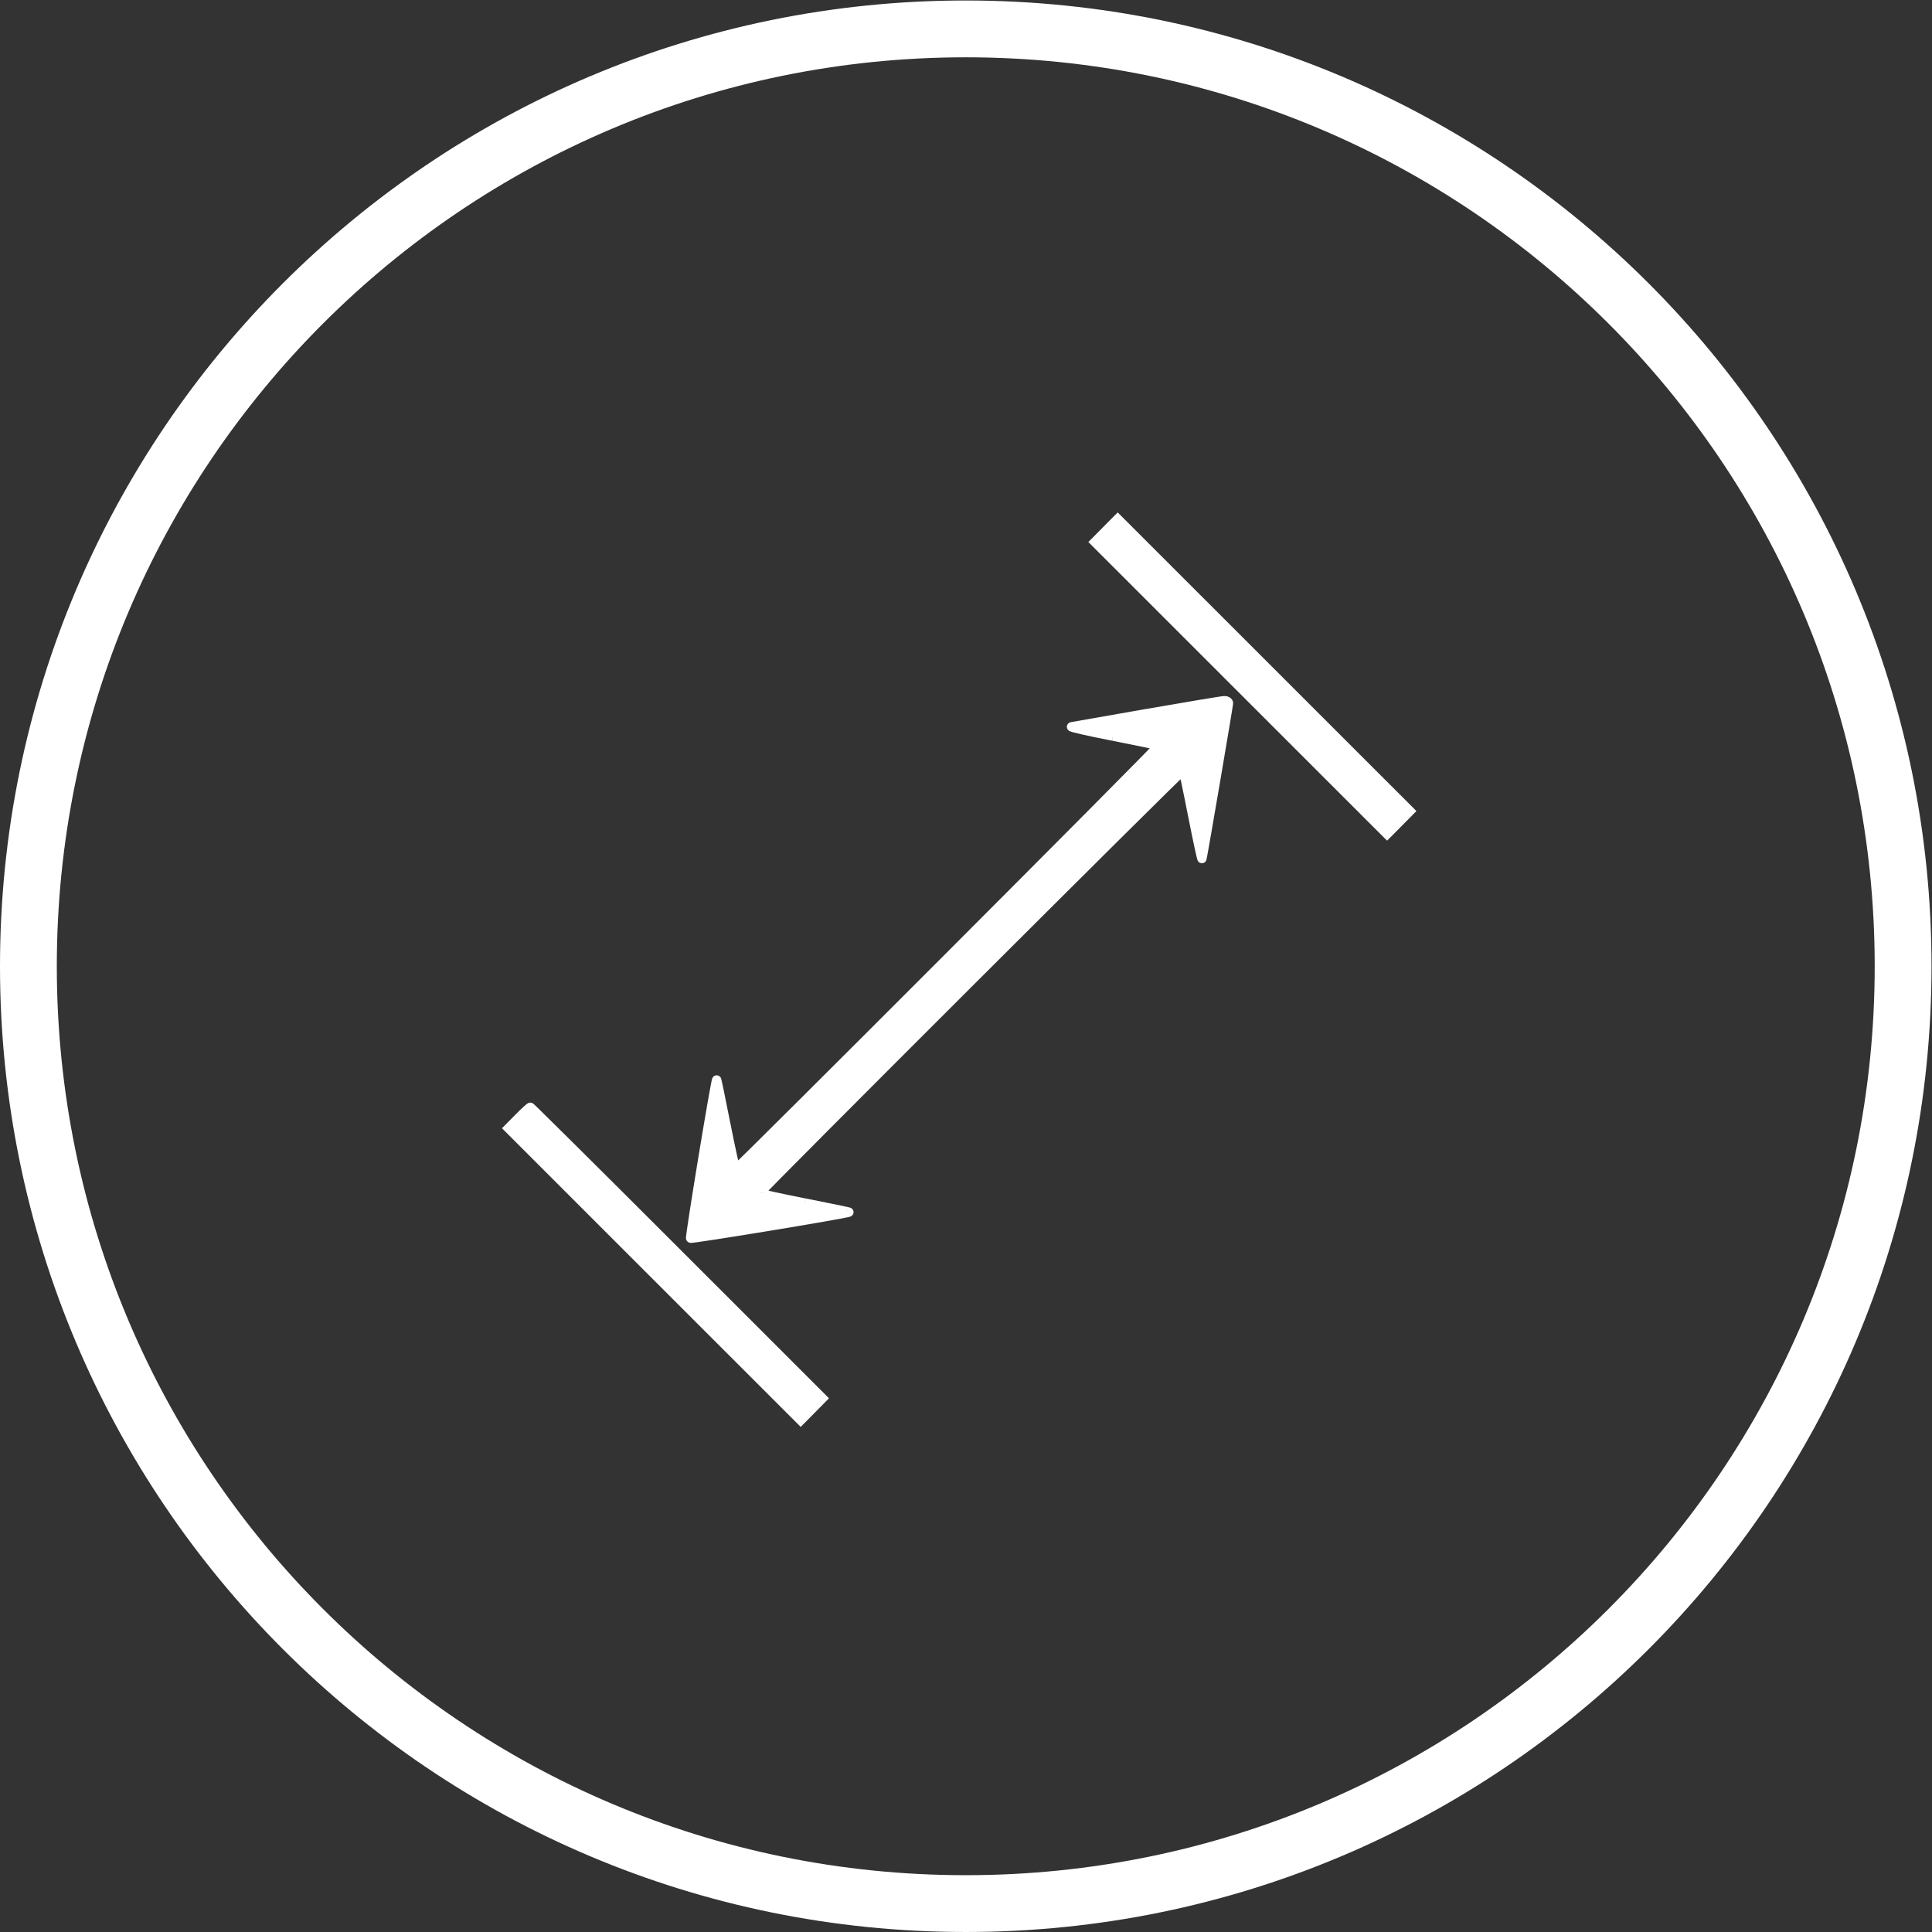<?xml version="1.0" encoding="UTF-8" standalone="no"?> <svg xmlns:dc="http://purl.org/dc/elements/1.1/" xmlns:cc="http://creativecommons.org/ns#" xmlns:rdf="http://www.w3.org/1999/02/22-rdf-syntax-ns#" xmlns:svg="http://www.w3.org/2000/svg" xmlns="http://www.w3.org/2000/svg" viewBox="0 0 111.424 111.423" height="111.423" width="111.424" xml:space="preserve" id="svg2"><rect x="0" y="0" width="111.424" height="111.423" fill="#333333" stroke="none"/>  <defs id="defs6"> <clipPath id="clipPath18" clipPathUnits="userSpaceOnUse"> <path style="clip-rule:evenodd" id="path16" d="M 83.568,41.783 C 83.568,18.707 64.861,-4.43e-4 41.784,-4.43e-4 18.707,-4.43e-4 0,18.707 0,41.783 c 0,23.077 18.707,41.784 41.784,41.784 23.077,0 41.784,-18.707 41.784,-41.784 z"></path> </clipPath> </defs> <g transform="matrix(1.333,0,0,-1.333,0,111.423)" id="g10"> <g id="g12"> <g clip-path="url(#clipPath18)" id="g14"> <g id="g20"> <path id="path22" style="fill:#ffffff;fill-opacity:1;fill-rule:nonzero;stroke:none" d="m 81.11,41.783 c 0,-21.719 -17.607,-39.326 -39.326,-39.326 v -4.916 c 24.434,0 44.242,19.808 44.242,44.242 z M 41.784,2.457 c -21.719,0 -39.326,17.607 -39.326,39.326 h -4.916 c 0,-24.434 19.808,-44.242 44.242,-44.242 z M 2.458,41.783 c 0,21.719 17.607,39.326 39.326,39.326 v 4.916 c -24.434,0 -44.242,-19.808 -44.242,-44.242 z m 39.326,39.326 c 21.719,0 39.326,-17.607 39.326,-39.326 h 4.916 c 0,24.434 -19.808,44.242 -44.242,44.242 z"></path> </g> </g> </g> <g id="g24"> <g transform="translate(22,21.568)" id="g26"> <path id="path28" style="fill:#ffffff;fill-opacity:1;fill-rule:nonzero;stroke:none" d="m 25.37,38.57 -0.142,0.141 -0.14,-0.141 0.141,-0.141 z m 6.321,-6.319 0.141,0.141 v 0 z m 6.321,-6.319 -0.141,-0.141 0.142,-0.142 0.141,0.143 z m 0.494,0.499 -0.142,0.141 h -4e-6 z M 39,26.929 l 0.142,-0.141 0.14,0.141 -0.141,0.141 z m -6.321,6.319 -0.141,-0.141 v 0 z m -6.321,6.319 0.141,0.141 -0.142,0.142 -0.141,-0.143 z m 1.277,-8.415 0.034,-0.197 h 9e-6 l -0.034,0.197 z m -3.272,-0.575 -0.038,0.196 -3.8e-5,-9e-6 0.038,-0.196 z m 3.762,-0.821 -0.131,-0.151 4.92e-4,-4.22e-4 z M 9.404,13.378 l 0.196,0.039 -2e-6,1.2e-5 -0.196,-0.039 z m -0.397,1.92 0.151,-0.131 2.02e-4,2.35e-4 z M 7.88,8.448 l 0.142,0.141 -1.37e-4,1.37e-4 z m 6.848,1.128 -0.136,0.147 -3.49e-4,-3.24e-4 z m -1.92,0.398 0.039,0.196 -1.3e-5,2e-6 -0.039,-0.196 z m 16.383,18.717 -0.152,-0.13 4.23e-4,-4.92e-4 z m 0.412,-1.964 0.196,0.039 -2e-6,1.9e-5 z m 0.399,-1.855 0.191,-0.058 4e-5,1.32e-4 -0.191,0.058 z m 0.953,6.834 -0.008,0.2 h -1.3e-5 l 0.008,-0.2 z M 0.449,13.66 l -0.142,0.141 -8e-6,-8e-6 z M 0,13.206 l -0.142,0.141 -0.14,-0.141 0.141,-0.141 z M 6.321,6.887 6.463,7.028 v 0 z m 6.321,-6.319 -0.141,-0.141 0.142,-0.142 0.141,0.143 z m 0.471,0.477 0.142,-0.141 h 1e-6 z m 0.471,0.477 0.142,-0.141 0.14,0.141 -0.141,0.141 z M 7.288,7.818 7.147,7.677 h 10e-7 z m 18.434,31.391 -0.494,-0.499 0.284,-0.281 0.494,0.499 z m -0.493,-0.781 6.321,-6.319 0.283,0.283 -6.321,6.319 z m 6.321,-6.319 6.321,-6.319 0.283,0.283 -6.321,6.319 z m 6.605,-6.319 0.494,0.499 -0.284,0.281 -0.494,-0.499 z m 0.494,0.499 0.494,0.499 -0.284,0.281 -0.494,-0.499 z m 0.493,0.781 -6.321,6.319 -0.283,-0.283 6.321,-6.319 z m -6.321,6.319 -6.321,6.319 -0.283,-0.283 6.321,-6.319 z m -6.605,6.319 -0.494,-0.499 0.284,-0.281 0.494,0.499 z m 1.385,-8.359 c -1.717,-0.3 -3.193,-0.559 -3.275,-0.575 l 0.076,-0.393 c 0.077,0.015 1.546,0.273 3.268,0.574 z m -3.275,-0.575 c -0.009,-0.002 -0.023,-0.005 -0.039,-0.011 -0.014,-0.006 -0.044,-0.019 -0.072,-0.048 -0.033,-0.034 -0.06,-0.087 -0.057,-0.152 0.003,-0.057 0.029,-0.096 0.043,-0.114 0.026,-0.033 0.057,-0.05 0.063,-0.054 0.012,-0.007 0.023,-0.012 0.031,-0.015 0.029,-0.012 0.069,-0.024 0.109,-0.036 0.086,-0.024 0.216,-0.056 0.379,-0.093 0.327,-0.074 0.796,-0.173 1.329,-0.277 l 0.077,0.393 c -0.531,0.104 -0.996,0.202 -1.317,0.275 -0.161,0.037 -0.284,0.067 -0.36,0.088 -0.019,0.005 -0.034,0.01 -0.045,0.013 -0.006,0.002 -0.01,0.003 -0.013,0.004 -0.003,0.001 -0.004,0.002 -0.004,0.002 2.08e-4,-8.5e-5 0.001,-5.22e-4 0.003,-0.001 0.002,-7.47e-4 0.005,-0.002 0.009,-0.004 0.001,-7.93e-4 0.029,-0.015 0.053,-0.046 0.013,-0.017 0.039,-0.055 0.042,-0.111 0.004,-0.064 -0.024,-0.116 -0.056,-0.149 -0.027,-0.028 -0.055,-0.041 -0.068,-0.045 -0.014,-0.006 -0.026,-0.008 -0.032,-0.009 l -0.076,0.393 z m 1.789,-0.8 c 0.531,-0.104 1.018,-0.203 1.375,-0.277 0.178,-0.037 0.323,-0.069 0.425,-0.092 0.051,-0.012 0.089,-0.021 0.115,-0.027 0.013,-0.003 0.021,-0.005 0.024,-0.007 0.002,-6.2e-4 1.01e-4,-1.03e-4 -0.004,0.001 -0.002,7.44e-4 -0.007,0.003 -0.013,0.006 -0.003,0.002 -0.021,0.01 -0.041,0.027 l 0.262,0.303 c -0.02,0.017 -0.039,0.027 -0.044,0.029 -0.008,0.004 -0.015,0.007 -0.019,0.008 -0.009,0.003 -0.017,0.006 -0.023,0.008 -0.012,0.004 -0.027,0.008 -0.042,0.012 -0.031,0.008 -0.074,0.018 -0.126,0.03 -0.105,0.024 -0.252,0.055 -0.431,0.093 -0.359,0.075 -0.848,0.174 -1.38,0.278 l -0.077,-0.393 z m 1.882,-0.369 c -0.047,0.06 -0.069,0.169 -0.063,0.204 0.005,0.015 0.014,0.037 0.018,0.045 0.006,0.011 0.012,0.019 0.013,0.02 0.002,0.003 0.003,0.004 -2.39e-4,-4e-5 -0.006,-0.007 -0.016,-0.018 -0.033,-0.036 -0.032,-0.034 -0.081,-0.086 -0.147,-0.153 -0.131,-0.135 -0.324,-0.333 -0.572,-0.585 -0.495,-0.503 -1.205,-1.22 -2.058,-2.079 C 23.447,25.302 21.167,23.014 18.882,20.726 16.598,18.439 14.31,16.153 12.588,14.439 11.727,13.582 11.008,12.868 10.502,12.368 10.249,12.118 10.049,11.922 9.912,11.789 9.843,11.722 9.79,11.672 9.755,11.639 c -0.018,-0.017 -0.03,-0.028 -0.038,-0.035 -0.004,-0.004 -0.005,-0.004 -0.003,-0.003 4.04e-4,3.17e-4 0.005,0.004 0.012,0.008 0.004,0.002 0.015,0.009 0.021,0.012 0.013,0.005 0.055,0.017 0.086,0.019 v -0.4 c 0.03,0.002 0.074,0.014 0.087,0.02 0.007,0.004 0.019,0.01 0.024,0.013 0.008,0.005 0.015,0.011 0.018,0.013 0.007,0.006 0.014,0.012 0.02,0.017 0.012,0.011 0.028,0.026 0.047,0.043 0.038,0.036 0.092,0.088 0.162,0.155 0.139,0.135 0.339,0.331 0.593,0.581 0.507,0.5 1.227,1.215 2.088,2.072 1.722,1.715 4.011,4.001 6.295,6.288 2.285,2.287 4.565,4.576 6.272,6.295 0.854,0.859 1.564,1.577 2.059,2.08 0.248,0.252 0.442,0.45 0.574,0.587 0.066,0.068 0.117,0.121 0.151,0.158 0.017,0.018 0.031,0.034 0.042,0.046 0.005,0.005 0.011,0.013 0.018,0.021 0.002,0.003 0.01,0.013 0.017,0.026 0.004,0.008 0.014,0.031 0.019,0.046 0.006,0.035 -0.015,0.144 -0.063,0.205 z M 9.832,11.64 c 0.07,0 0.116,-0.036 0.131,-0.049 0.018,-0.016 0.029,-0.031 0.033,-0.037 0.009,-0.013 0.013,-0.024 0.013,-0.024 0.001,-0.003 3.05e-4,-0.001 -0.003,0.01 -0.006,0.02 -0.016,0.054 -0.028,0.103 -0.024,0.095 -0.057,0.235 -0.095,0.41 -0.077,0.349 -0.177,0.832 -0.282,1.364 l -0.392,-0.077 c 0.105,-0.534 0.206,-1.02 0.284,-1.373 0.039,-0.176 0.072,-0.321 0.098,-0.422 0.013,-0.05 0.024,-0.093 0.034,-0.124 0.005,-0.015 0.011,-0.033 0.018,-0.049 0.003,-0.007 0.01,-0.023 0.021,-0.039 0.005,-0.008 0.017,-0.024 0.036,-0.041 0.016,-0.014 0.062,-0.05 0.133,-0.05 v 0.4 z m -0.232,1.776 c -0.105,0.533 -0.202,1.016 -0.274,1.365 -0.036,0.174 -0.066,0.316 -0.088,0.413 -0.011,0.048 -0.02,0.088 -0.026,0.115 -0.003,0.013 -0.007,0.027 -0.01,0.038 -0.001,0.004 -0.005,0.016 -0.01,0.028 -0.001,0.003 -0.01,0.025 -0.029,0.048 -0.007,0.008 -0.038,0.046 -0.096,0.064 -0.034,0.011 -0.077,0.014 -0.121,-9.06e-4 -0.043,-0.014 -0.072,-0.039 -0.089,-0.059 l 0.303,-0.261 c -0.018,-0.02 -0.047,-0.045 -0.089,-0.059 -0.044,-0.014 -0.087,-0.012 -0.121,-9.08e-4 -0.058,0.018 -0.089,0.056 -0.095,0.064 -0.019,0.023 -0.027,0.044 -0.028,0.045 -0.003,0.006 -0.004,0.011 -0.005,0.012 -6.63e-4,0.002 -0.001,0.003 -0.001,0.003 -3.5e-5,1.14e-4 3.66e-4,-0.001 0.001,-0.005 8.54e-4,-0.003 0.002,-0.007 0.003,-0.013 0.005,-0.022 0.014,-0.057 0.024,-0.105 0.021,-0.095 0.05,-0.234 0.086,-0.408 0.072,-0.347 0.169,-0.829 0.274,-1.361 l 0.392,0.077 z m -0.745,2.012 c -0.02,-0.024 -0.031,-0.047 -0.033,-0.052 -0.004,-0.009 -0.007,-0.017 -0.009,-0.023 -0.004,-0.011 -0.007,-0.022 -0.009,-0.031 -0.005,-0.019 -0.011,-0.044 -0.017,-0.071 C 8.776,15.196 8.76,15.118 8.742,15.021 8.706,14.829 8.657,14.559 8.601,14.237 8.489,13.594 8.346,12.744 8.206,11.895 8.067,11.045 7.93,10.197 7.831,9.557 7.782,9.238 7.742,8.97 7.715,8.78 7.702,8.685 7.692,8.608 7.686,8.554 7.683,8.527 7.681,8.502 7.68,8.483 7.679,8.474 7.679,8.462 7.679,8.448 c 2e-4,-0.006 7.66e-4,-0.018 0.003,-0.033 0.001,-0.007 0.004,-0.02 0.009,-0.035 C 7.696,8.369 7.709,8.337 7.739,8.307 L 8.022,8.59 C 8.051,8.56 8.064,8.529 8.068,8.517 8.073,8.503 8.075,8.491 8.076,8.485 c 0.002,-0.012 0.002,-0.021 0.003,-0.023 1.77e-4,-0.005 -9.5e-5,-0.007 1.96e-4,-0.002 5.03e-4,0.009 0.002,0.025 0.005,0.05 0.005,0.049 0.015,0.121 0.028,0.215 0.026,0.187 0.066,0.453 0.115,0.772 0.099,0.638 0.235,1.485 0.374,2.333 0.14,0.849 0.282,1.698 0.394,2.339 0.056,0.321 0.104,0.589 0.14,0.778 0.018,0.095 0.033,0.169 0.044,0.22 0.006,0.026 0.01,0.043 0.012,0.054 0.001,0.006 0.002,0.006 0.001,0.004 -3.29e-4,-9.59e-4 -0.002,-0.005 -0.005,-0.012 C 9.187,15.211 9.178,15.189 9.158,15.167 Z M 7.739,8.307 C 7.769,8.277 7.8,8.265 7.812,8.26 c 0.015,-0.006 0.028,-0.008 0.035,-0.01 0.015,-0.003 0.027,-0.003 0.033,-0.003 0.013,-4.73e-4 0.026,6.9e-5 0.035,5.82e-4 0.019,0.001 0.044,0.003 0.071,0.006 0.055,0.006 0.132,0.016 0.226,0.029 0.19,0.026 0.458,0.067 0.778,0.116 0.64,0.099 1.489,0.235 2.338,0.375 0.849,0.14 1.7,0.283 2.342,0.396 0.321,0.056 0.591,0.105 0.783,0.141 0.096,0.018 0.174,0.034 0.23,0.046 0.028,0.006 0.052,0.012 0.071,0.017 0.009,0.002 0.021,0.006 0.032,0.01 0.005,0.002 0.014,0.005 0.023,0.009 0.005,0.002 0.03,0.013 0.055,0.037 l -0.272,0.293 c 0.024,0.022 0.047,0.032 0.049,0.033 0.007,0.003 0.012,0.005 0.013,0.005 0.003,8.72e-4 0.002,6.01e-4 -0.003,-8.58e-4 -0.01,-0.003 -0.027,-0.007 -0.053,-0.012 C 14.548,9.737 14.474,9.722 14.38,9.704 14.19,9.668 13.922,9.62 13.602,9.564 12.961,9.452 12.112,9.309 11.263,9.169 10.415,9.03 9.567,8.893 8.929,8.795 8.61,8.745 8.344,8.705 8.157,8.679 8.063,8.666 7.991,8.657 7.942,8.652 7.917,8.649 7.901,8.648 7.892,8.647 c -0.005,-2.82e-4 -0.003,-8e-6 0.002,-1.98e-4 0.002,-7.7e-5 0.011,-3.99e-4 0.024,-0.003 0.006,-0.001 0.018,-0.004 0.032,-0.009 0.012,-0.004 0.042,-0.016 0.072,-0.046 z m 7.126,1.122 c 0.02,0.018 0.043,0.047 0.056,0.088 0.013,0.042 0.01,0.082 7.18e-4,0.115 -0.017,0.057 -0.053,0.088 -0.062,0.096 -0.023,0.02 -0.046,0.03 -0.049,0.031 -0.013,0.006 -0.025,0.01 -0.029,0.011 -0.012,0.004 -0.025,0.007 -0.038,0.01 -0.027,0.007 -0.067,0.016 -0.115,0.027 -0.098,0.022 -0.239,0.052 -0.413,0.088 -0.349,0.072 -0.832,0.17 -1.366,0.275 l -0.077,-0.392 c 0.533,-0.105 1.014,-0.202 1.362,-0.274 0.174,-0.036 0.313,-0.066 0.408,-0.087 0.048,-0.011 0.083,-0.019 0.105,-0.024 0.005,-0.001 0.01,-0.002 0.013,-0.003 0.003,-8.98e-4 0.004,-0.001 0.004,-0.001 -1.63e-4,5.1e-5 -0.002,4.54e-4 -0.004,0.001 -0.002,5.65e-4 -0.006,0.002 -0.013,0.005 -0.001,6.3e-4 -0.023,0.01 -0.046,0.03 -0.009,0.008 -0.045,0.039 -0.062,0.095 -0.01,0.033 -0.012,0.073 7.2e-4,0.115 0.013,0.041 0.035,0.07 0.055,0.088 l 0.271,-0.294 z m -2.017,0.741 c -0.532,0.105 -1.015,0.205 -1.364,0.282 -0.175,0.039 -0.315,0.071 -0.41,0.095 -0.048,0.012 -0.082,0.022 -0.103,0.028 -0.011,0.004 -0.013,0.004 -0.01,0.003 3.97e-4,-1.72e-4 0.011,-0.004 0.024,-0.013 0.006,-0.004 0.022,-0.015 0.037,-0.033 0.013,-0.015 0.049,-0.06 0.049,-0.131 h -0.4 c 0,-0.071 0.036,-0.117 0.05,-0.133 0.017,-0.019 0.033,-0.031 0.041,-0.036 0.017,-0.011 0.032,-0.018 0.039,-0.021 0.016,-0.007 0.034,-0.013 0.049,-0.018 0.031,-0.01 0.074,-0.021 0.124,-0.034 0.101,-0.026 0.246,-0.059 0.422,-0.098 0.353,-0.078 0.839,-0.179 1.373,-0.284 l 0.077,0.392 z m -1.777,0.231 c -0.002,-0.03 -0.014,-0.073 -0.019,-0.086 -0.003,-0.007 -0.01,-0.018 -0.012,-0.021 -0.004,-0.007 -0.008,-0.011 -0.008,-0.012 -0.001,-0.002 -9.14e-4,-0.001 0.003,0.003 0.007,0.008 0.018,0.02 0.035,0.038 0.033,0.036 0.084,0.088 0.151,0.157 0.133,0.137 0.329,0.337 0.579,0.59 0.5,0.506 1.214,1.225 2.071,2.086 1.715,1.721 4.001,4.009 6.289,6.293 2.288,2.284 4.577,4.564 6.296,6.27 0.86,0.853 1.577,1.563 2.08,2.058 0.252,0.248 0.449,0.441 0.585,0.572 0.068,0.066 0.119,0.115 0.153,0.147 0.017,0.016 0.029,0.027 0.036,0.033 0.004,0.003 0.003,0.003 4.2e-5,2.39e-4 -4.92e-4,-3.7e-4 -0.008,-0.006 -0.02,-0.013 -0.007,-0.004 -0.03,-0.014 -0.045,-0.018 -0.035,-0.006 -0.144,0.015 -0.204,0.063 l 0.303,0.261 c -0.06,0.048 -0.169,0.069 -0.204,0.063 -0.016,-0.005 -0.038,-0.015 -0.046,-0.019 -0.013,-0.007 -0.023,-0.015 -0.026,-0.017 -0.008,-0.006 -0.016,-0.013 -0.021,-0.018 -0.012,-0.01 -0.028,-0.025 -0.046,-0.042 -0.037,-0.035 -0.09,-0.086 -0.158,-0.151 -0.137,-0.132 -0.335,-0.326 -0.587,-0.574 -0.504,-0.496 -1.221,-1.206 -2.081,-2.059 -1.719,-1.707 -4.009,-3.987 -6.297,-6.271 -2.288,-2.284 -4.575,-4.572 -6.29,-6.293 -0.857,-0.861 -1.572,-1.58 -2.072,-2.087 -0.25,-0.253 -0.447,-0.454 -0.582,-0.593 -0.067,-0.069 -0.119,-0.124 -0.155,-0.162 -0.018,-0.019 -0.032,-0.035 -0.043,-0.047 -0.005,-0.006 -0.011,-0.013 -0.017,-0.02 -0.003,-0.003 -0.008,-0.01 -0.013,-0.018 -0.003,-0.005 -0.009,-0.016 -0.013,-0.024 -0.006,-0.013 -0.017,-0.056 -0.02,-0.087 h 0.4 z m 17.97,18.158 c -0.017,0.019 -0.025,0.037 -0.027,0.041 -0.003,0.006 -0.005,0.011 -0.006,0.013 -0.002,0.004 -0.002,0.006 -0.002,0.004 0.001,-0.003 0.003,-0.011 0.007,-0.024 0.007,-0.026 0.016,-0.064 0.027,-0.114 0.023,-0.101 0.054,-0.245 0.091,-0.423 0.074,-0.355 0.173,-0.839 0.276,-1.368 l 0.393,0.077 c -0.104,0.53 -0.203,1.016 -0.277,1.373 -0.037,0.178 -0.069,0.325 -0.093,0.429 -0.012,0.052 -0.022,0.094 -0.03,0.125 -0.004,0.015 -0.008,0.03 -0.012,0.042 -0.002,0.006 -0.004,0.014 -0.008,0.023 -0.002,0.004 -0.004,0.011 -0.008,0.019 -0.003,0.005 -0.012,0.024 -0.029,0.044 l -0.303,-0.262 z m 0.367,-1.871 c 0.104,-0.53 0.201,-1.004 0.274,-1.342 0.036,-0.169 0.067,-0.304 0.089,-0.396 0.011,-0.045 0.021,-0.083 0.029,-0.11 0.003,-0.011 0.009,-0.031 0.018,-0.049 0.003,-0.005 0.007,-0.015 0.014,-0.026 0.004,-0.007 0.021,-0.033 0.053,-0.056 0.017,-0.013 0.049,-0.031 0.093,-0.036 0.049,-0.006 0.096,0.006 0.135,0.032 0.062,0.041 0.079,0.102 0.082,0.11 l -0.383,0.116 c 0.002,0.007 0.019,0.067 0.08,0.108 0.038,0.025 0.086,0.038 0.134,0.032 0.044,-0.005 0.075,-0.024 0.092,-0.036 0.031,-0.022 0.047,-0.048 0.051,-0.053 0.006,-0.009 0.01,-0.017 0.011,-0.02 0.005,-0.01 0.006,-0.015 0.003,-0.004 -0.005,0.016 -0.012,0.045 -0.023,0.089 -0.021,0.087 -0.051,0.219 -0.087,0.386 -0.072,0.335 -0.169,0.807 -0.272,1.335 l -0.393,-0.077 z m 0.787,-1.874 c 0.007,0.022 0.016,0.07 0.025,0.119 0.011,0.056 0.025,0.134 0.042,0.23 0.035,0.192 0.081,0.457 0.136,0.771 0.11,0.628 0.252,1.453 0.392,2.277 0.141,0.824 0.28,1.646 0.384,2.27 0.052,0.312 0.095,0.575 0.126,0.763 0.015,0.094 0.027,0.17 0.035,0.225 0.004,0.027 0.007,0.05 0.01,0.067 0.001,0.01 0.005,0.035 0.005,0.056 h -0.4 c 0,0.013 0.002,0.019 -0.001,-0.002 -0.002,-0.014 -0.005,-0.034 -0.009,-0.061 -0.008,-0.053 -0.02,-0.127 -0.035,-0.221 -0.03,-0.187 -0.073,-0.449 -0.125,-0.761 -0.104,-0.623 -0.243,-1.445 -0.384,-2.269 -0.141,-0.823 -0.282,-1.648 -0.392,-2.275 -0.055,-0.314 -0.101,-0.578 -0.136,-0.769 -0.017,-0.095 -0.031,-0.172 -0.042,-0.226 -0.012,-0.062 -0.016,-0.082 -0.015,-0.078 l 0.383,-0.116 z m 1.156,6.777 c 0,0.123 -0.073,0.211 -0.153,0.258 -0.076,0.045 -0.166,0.06 -0.249,0.056 l 0.016,-0.4 c 0.03,0.001 0.038,-0.006 0.03,-0.001 -0.005,0.003 -0.016,0.011 -0.026,0.027 -0.011,0.017 -0.018,0.038 -0.018,0.06 h 0.4 z m -0.402,0.314 c -0.026,-0.001 -0.073,-0.007 -0.123,-0.015 -0.056,-0.008 -0.131,-0.019 -0.222,-0.034 -0.183,-0.029 -0.434,-0.07 -0.735,-0.12 -0.602,-0.101 -1.406,-0.238 -2.267,-0.388 l 0.069,-0.394 c 0.859,0.15 1.662,0.288 2.264,0.388 0.301,0.05 0.551,0.091 0.732,0.12 0.091,0.014 0.163,0.025 0.217,0.033 0.027,0.004 0.048,0.007 0.063,0.009 0.018,0.002 0.022,0.002 0.019,0.002 l -0.016,0.4 z M 0.307,13.801 -0.142,13.347 0.142,13.065 0.591,13.52 Z M -0.141,13.065 6.18,6.745 6.463,7.028 0.141,13.347 Z M 6.18,6.745 12.501,0.426 12.784,0.709 6.463,7.028 Z m 6.605,-6.318 0.471,0.477 -0.285,0.281 -0.471,-0.477 z m 0.471,0.477 0.471,0.477 -0.285,0.281 -0.471,-0.477 z M 13.727,1.663 7.429,7.96 7.147,7.677 13.444,1.38 Z M 7.429,7.96 C 5.697,9.691 4.118,11.266 2.968,12.407 c -0.575,0.571 -1.043,1.033 -1.368,1.353 -0.163,0.16 -0.29,0.285 -0.378,0.37 -0.044,0.042 -0.079,0.075 -0.103,0.098 -0.012,0.011 -0.023,0.021 -0.032,0.029 -0.004,0.004 -0.01,0.009 -0.016,0.014 -0.003,0.002 -0.009,0.007 -0.018,0.012 -0.004,0.003 -0.012,0.008 -0.024,0.013 -0.004,0.002 -0.038,0.019 -0.085,0.019 v -0.4 c -0.046,0 -0.08,0.017 -0.084,0.018 -0.011,0.005 -0.019,0.01 -0.022,0.012 -0.007,0.005 -0.012,0.009 -0.013,0.009 -0.003,0.002 -0.004,0.003 -0.002,0.001 0.004,-0.003 0.011,-0.01 0.022,-0.02 0.022,-0.02 0.055,-0.052 0.098,-0.093 0.087,-0.084 0.213,-0.207 0.376,-0.367 C 1.644,13.156 2.111,12.694 2.686,12.123 3.835,10.982 5.415,9.408 7.147,7.677 l 0.283,0.283 z m -6.485,6.355 c -0.053,0 -0.092,-0.021 -0.097,-0.024 -0.014,-0.007 -0.025,-0.014 -0.033,-0.02 -0.016,-0.011 -0.033,-0.024 -0.049,-0.037 -0.033,-0.027 -0.074,-0.063 -0.12,-0.105 -0.093,-0.085 -0.213,-0.201 -0.338,-0.328 l 0.285,-0.281 c 0.122,0.123 0.237,0.234 0.324,0.314 0.044,0.04 0.078,0.07 0.102,0.09 0.012,0.01 0.019,0.015 0.02,0.016 0.001,7.72e-4 -0.003,-0.002 -0.01,-0.006 -0.004,-0.002 -0.012,-0.006 -0.022,-0.009 -0.009,-0.003 -0.031,-0.01 -0.061,-0.01 v 0.4 z"></path> </g> <g transform="translate(22,21.568)" id="g30"> <path id="path32" style="fill:#ffffff;fill-opacity:1;fill-rule:evenodd;stroke:none" d="m 25.864,39.069 -0.494,-0.499 6.321,-6.319 6.321,-6.319 0.494,0.499 0.494,0.499 -6.321,6.319 -6.321,6.319 z m 1.771,-7.916 c -1.719,-0.3 -3.192,-0.559 -3.272,-0.575 -0.08,-0.016 0.725,-0.199 1.789,-0.408 1.064,-0.209 1.952,-0.395 1.973,-0.413 0.042,-0.036 -18.215,-18.316 -18.294,-18.316 -0.026,0 -0.218,0.872 -0.428,1.938 C 9.195,14.444 9.016,15.308 9.007,15.298 8.944,15.225 7.837,8.492 7.88,8.448 c 0.044,-0.045 6.781,1.065 6.848,1.128 0.01,0.009 -0.854,0.189 -1.92,0.398 -1.066,0.21 -1.938,0.402 -1.938,0.428 0,0.078 18.285,18.331 18.321,18.289 0.019,-0.022 0.204,-0.905 0.412,-1.964 0.208,-1.058 0.387,-1.893 0.399,-1.855 0.045,0.149 1.147,6.605 1.147,6.72 0,0.071 -0.081,0.119 -0.194,0.114 -0.107,-0.004 -1.601,-0.254 -3.321,-0.554 z M 0.449,13.66 0,13.206 6.321,6.887 12.643,0.567 13.114,1.045 13.586,1.522 7.288,7.818 c -3.464,3.463 -6.318,6.296 -6.344,6.296 -0.025,0 -0.248,-0.204 -0.495,-0.454 z"></path> </g> </g> </g> </svg> 